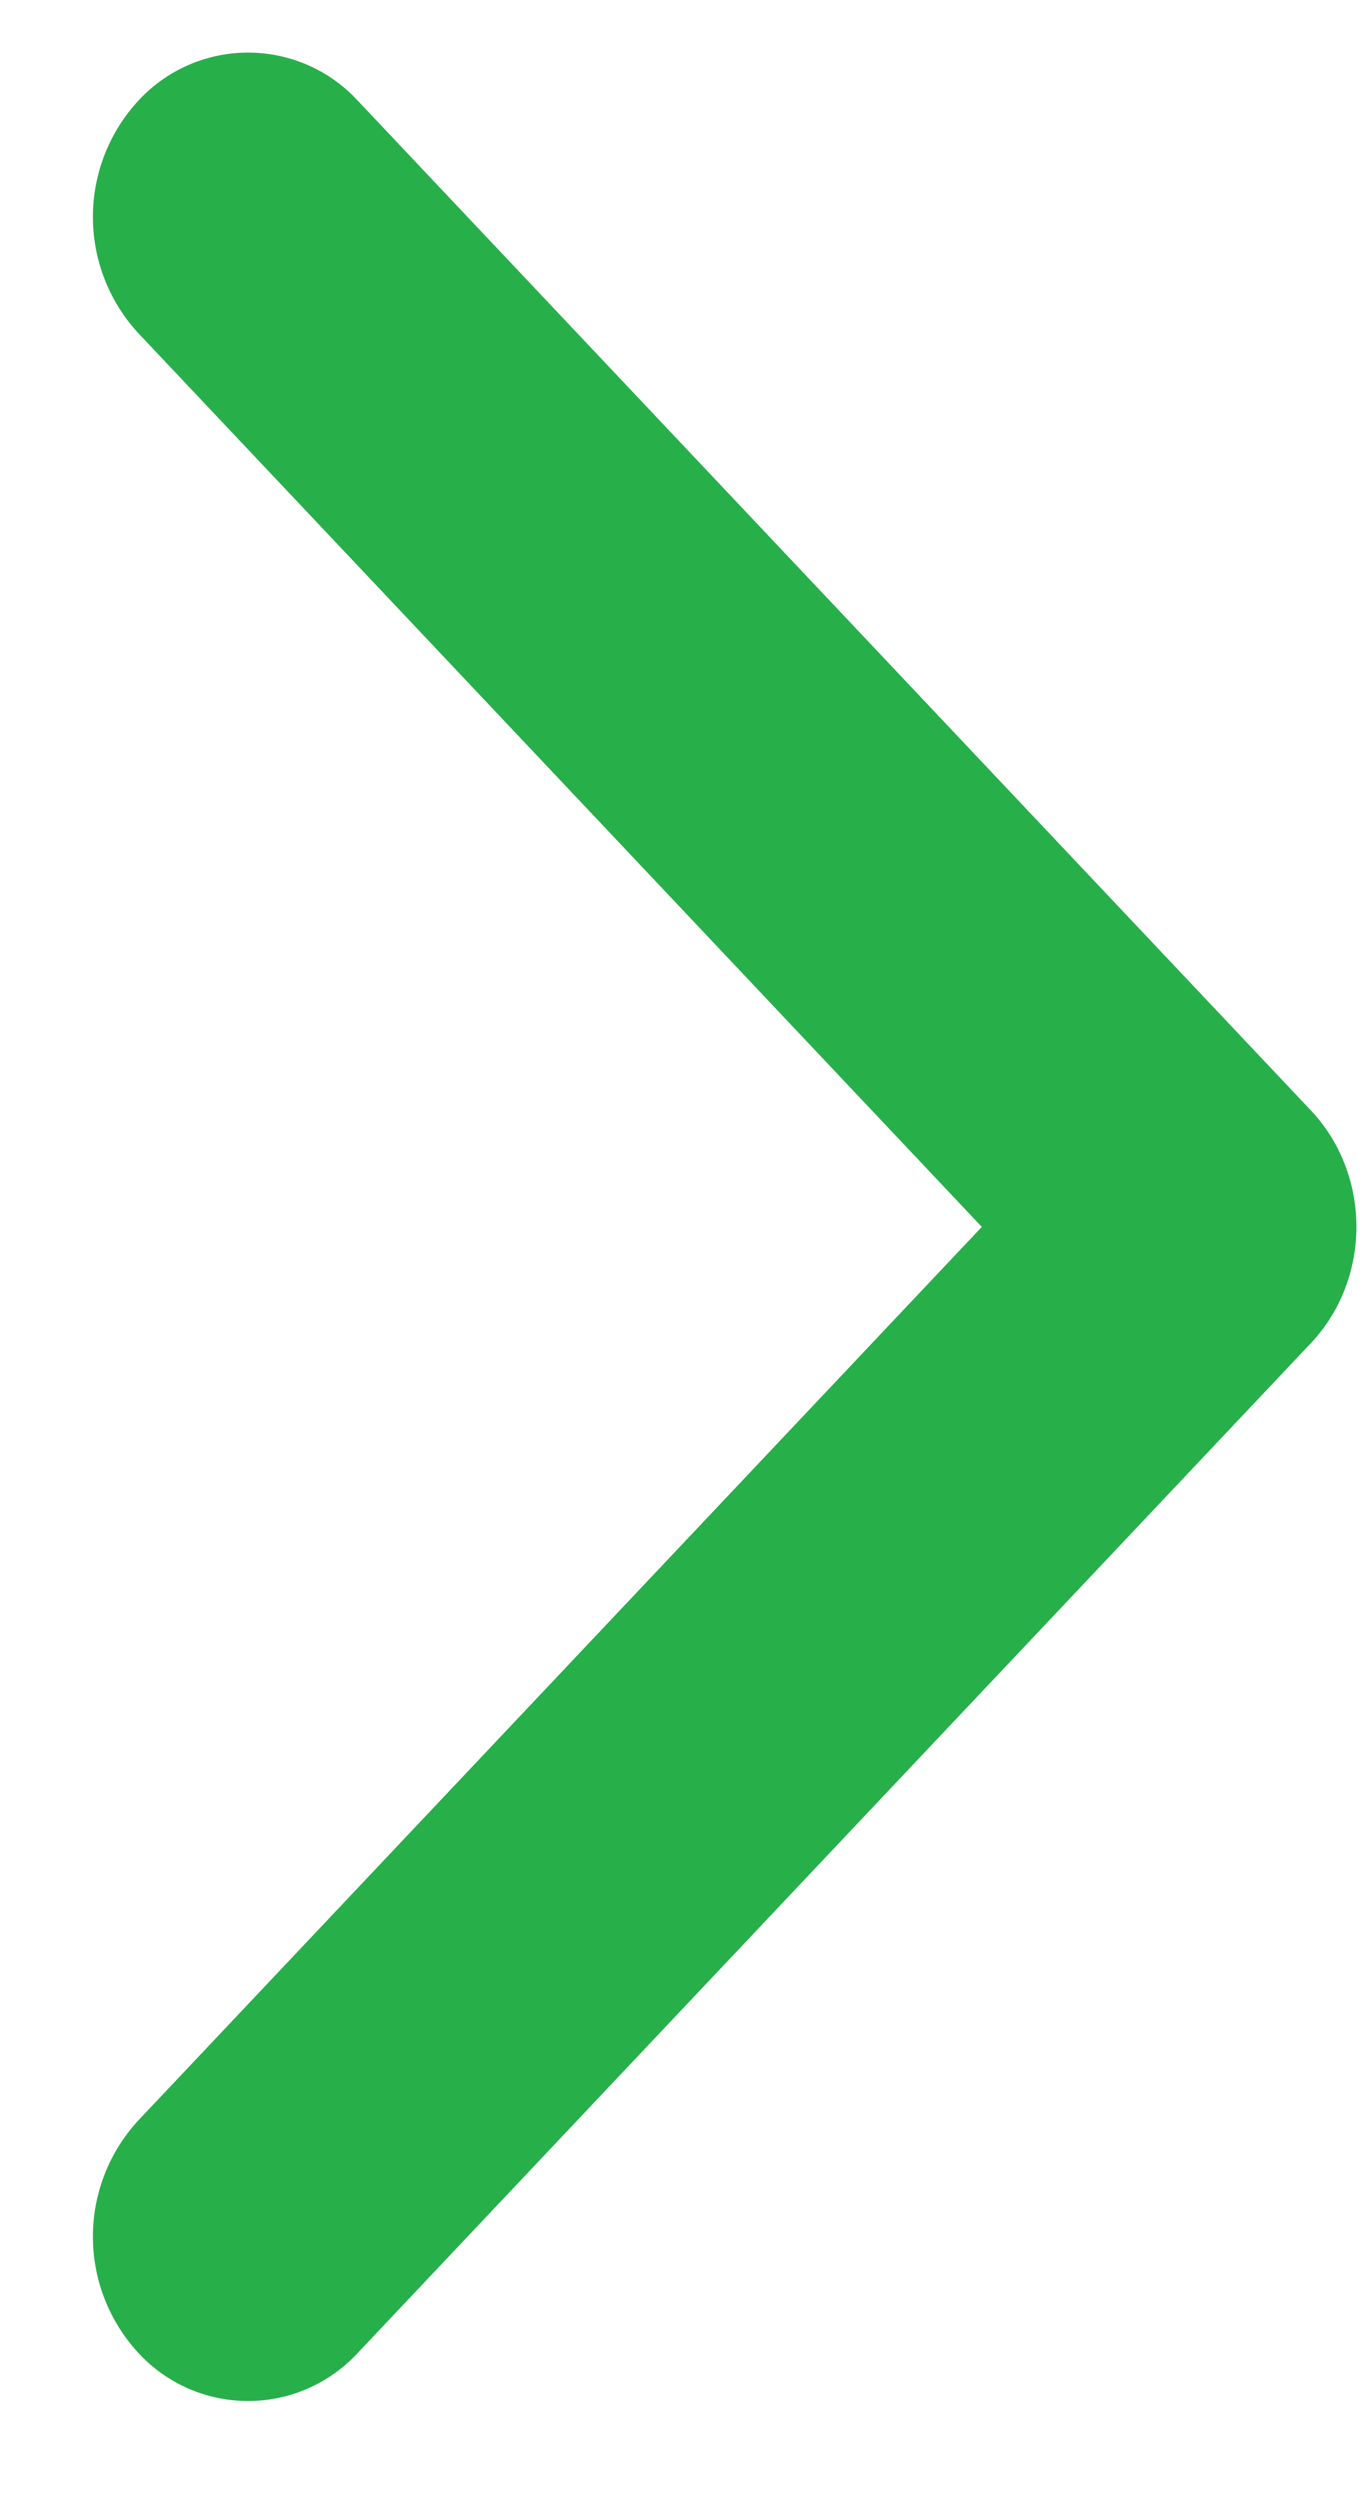 <svg xmlns="http://www.w3.org/2000/svg" width="6" height="11" viewBox="0 0 6 11"><g><g><path fill="#27af4a" d="M5.77 5.91l-4.195 4.442a.657.657 0 0 1-.966 0 .754.754 0 0 1 0-1.023l3.713-3.931L.609 1.466a.754.754 0 0 1 0-1.023.657.657 0 0 1 .966 0l4.196 4.443c.133.141.2.326.2.512 0 .184-.067.37-.2.511z"/></g></g></svg>